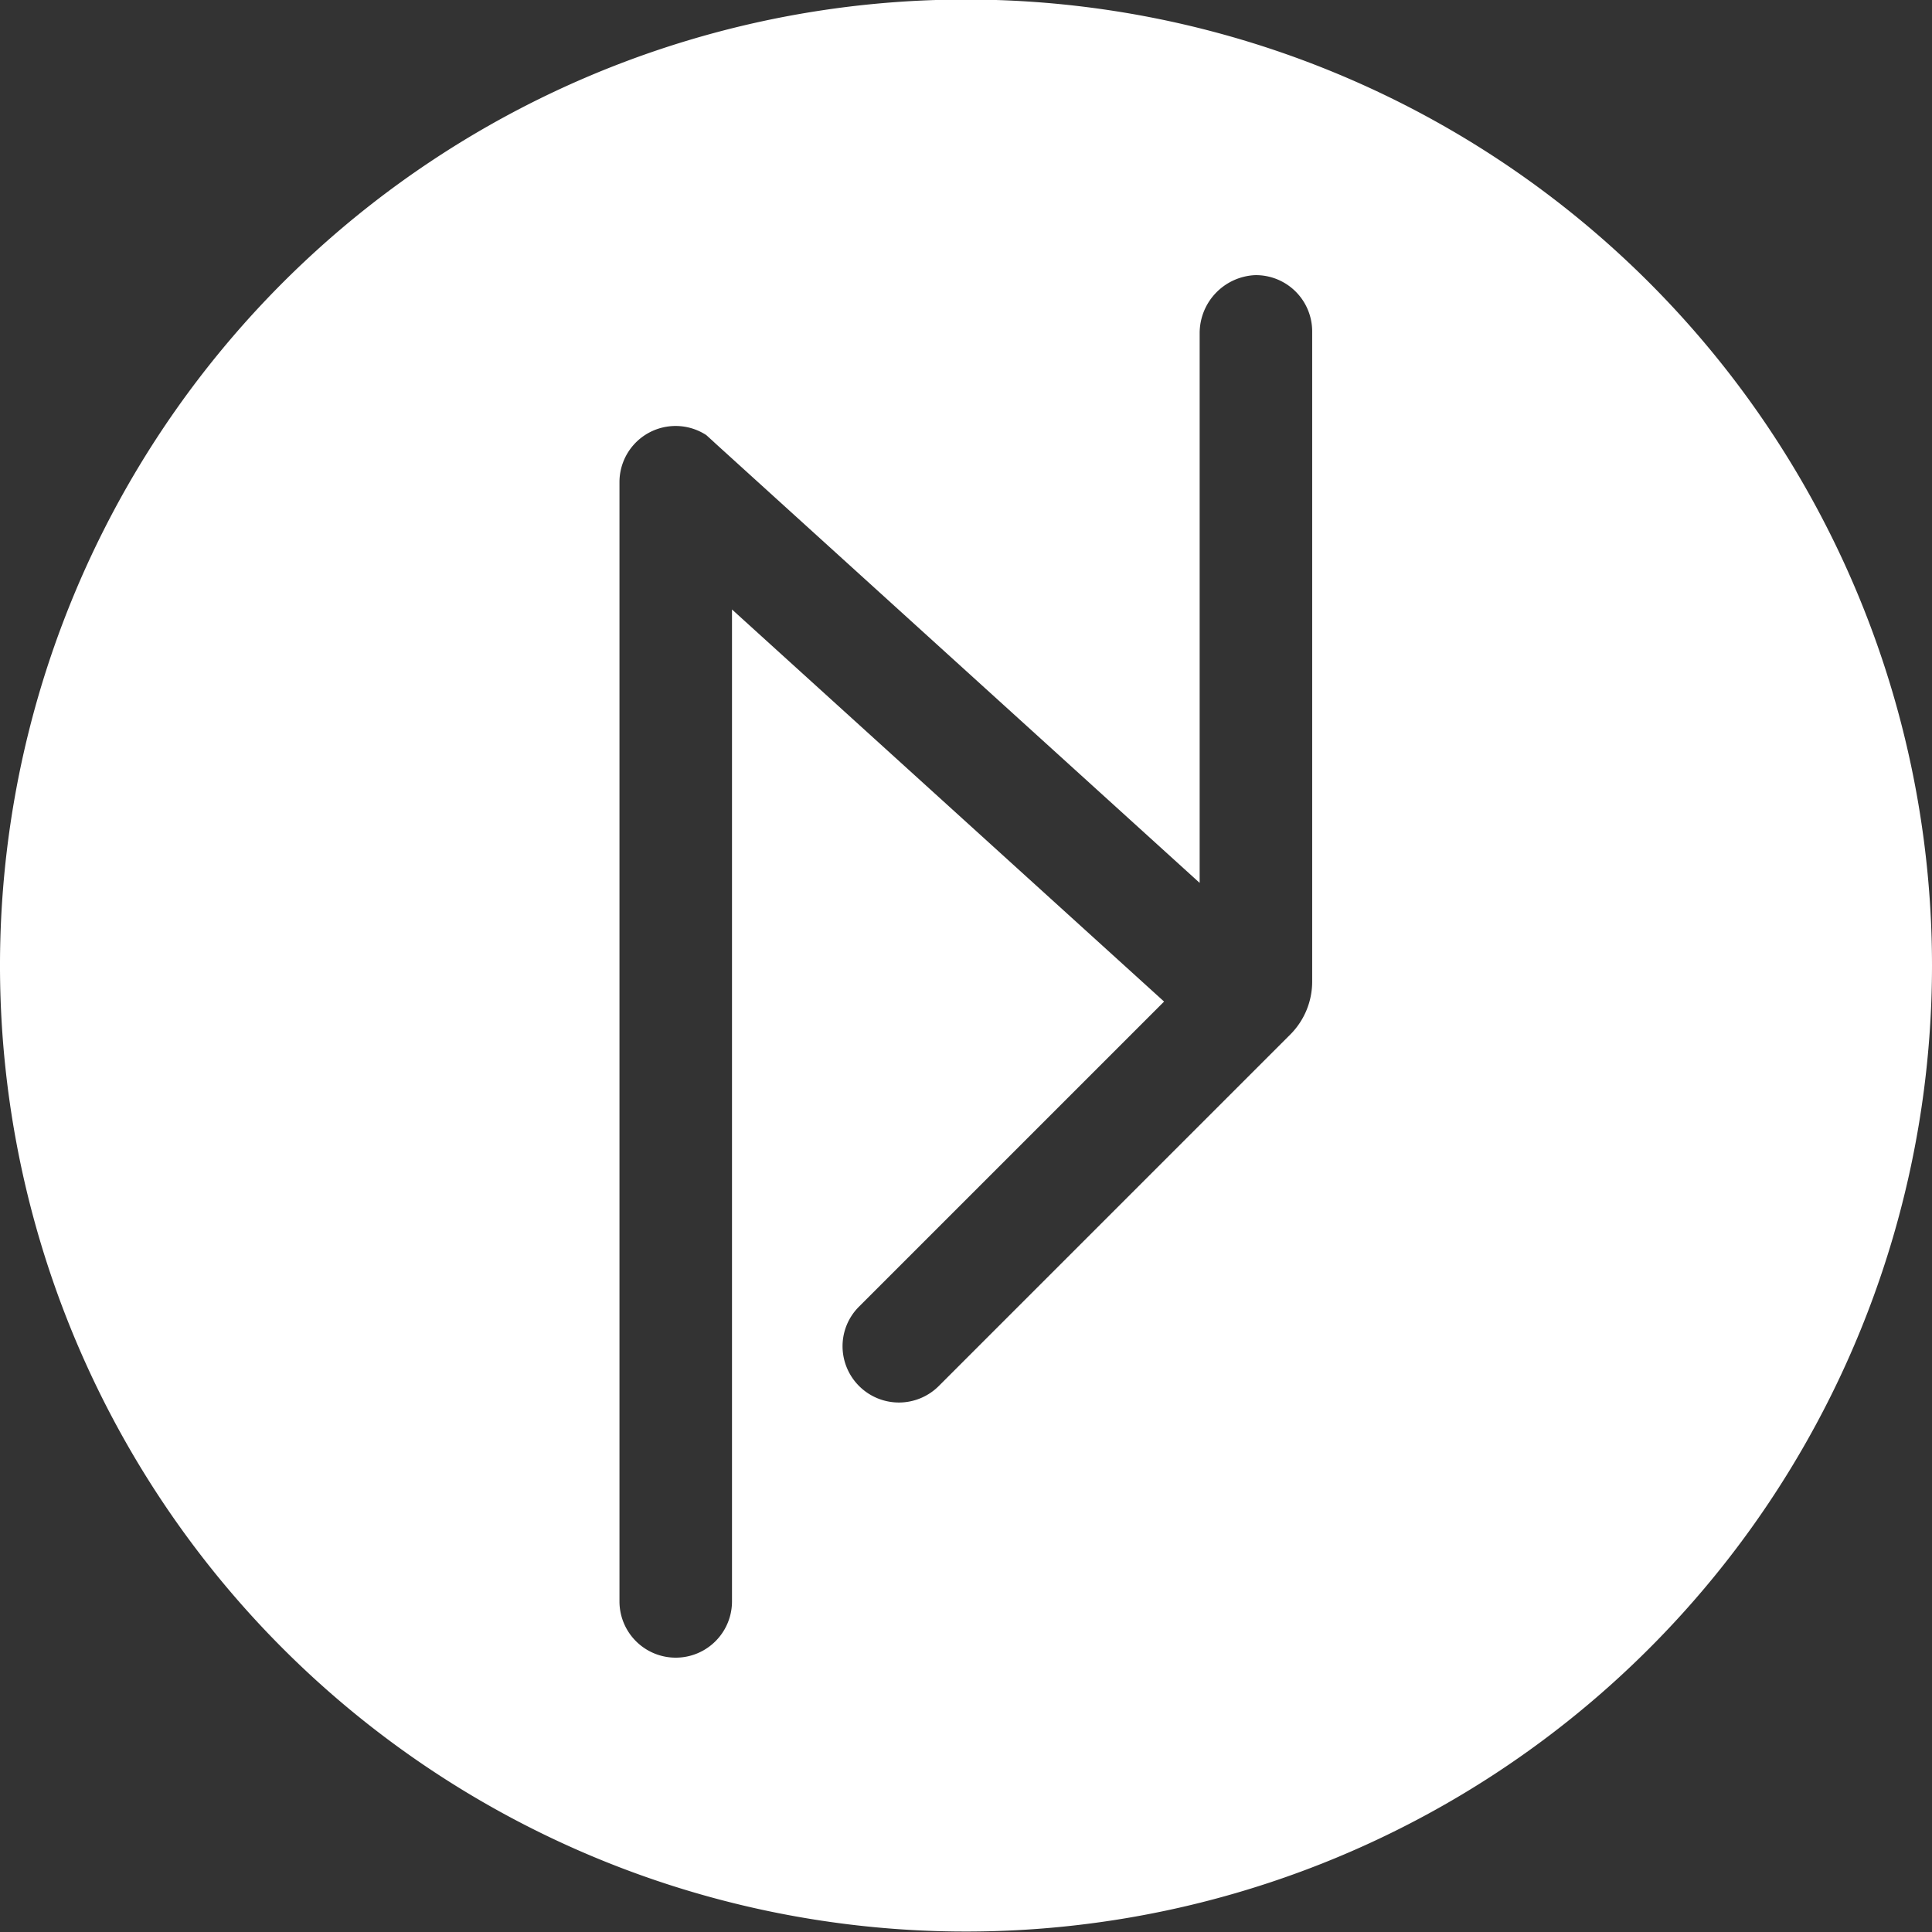 <svg xmlns="http://www.w3.org/2000/svg" width="16.62" height="16.62" viewBox="0 0 16.62 16.62">
  <rect x="0" y="0" width="16.62" height="16.62" fill="#333333" stroke="none"/>
  <path id="Path_95" data-name="Path 95" d="M250.383,122.8a8.31,8.31,0,1,0,8.31,8.31A8.31,8.31,0,0,0,250.383,122.8Zm2.793,8.9-3.027,3.027a.485.485,0,0,1-.828-.343.48.48,0,0,1,.141-.339l2.625-2.625-3.717-3.373v8.533a.484.484,0,1,1-.968,0v-9.627a.483.483,0,0,1,.747-.406l0,0,.054.049.028.026,4.162,3.777v-4.728a.5.5,0,0,1,.475-.5.484.484,0,0,1,.493.484v5.595A.644.644,0,0,1,253.176,131.7Z" transform="translate(-242.073 -122.804)" fill="#fff"/>
</svg>

